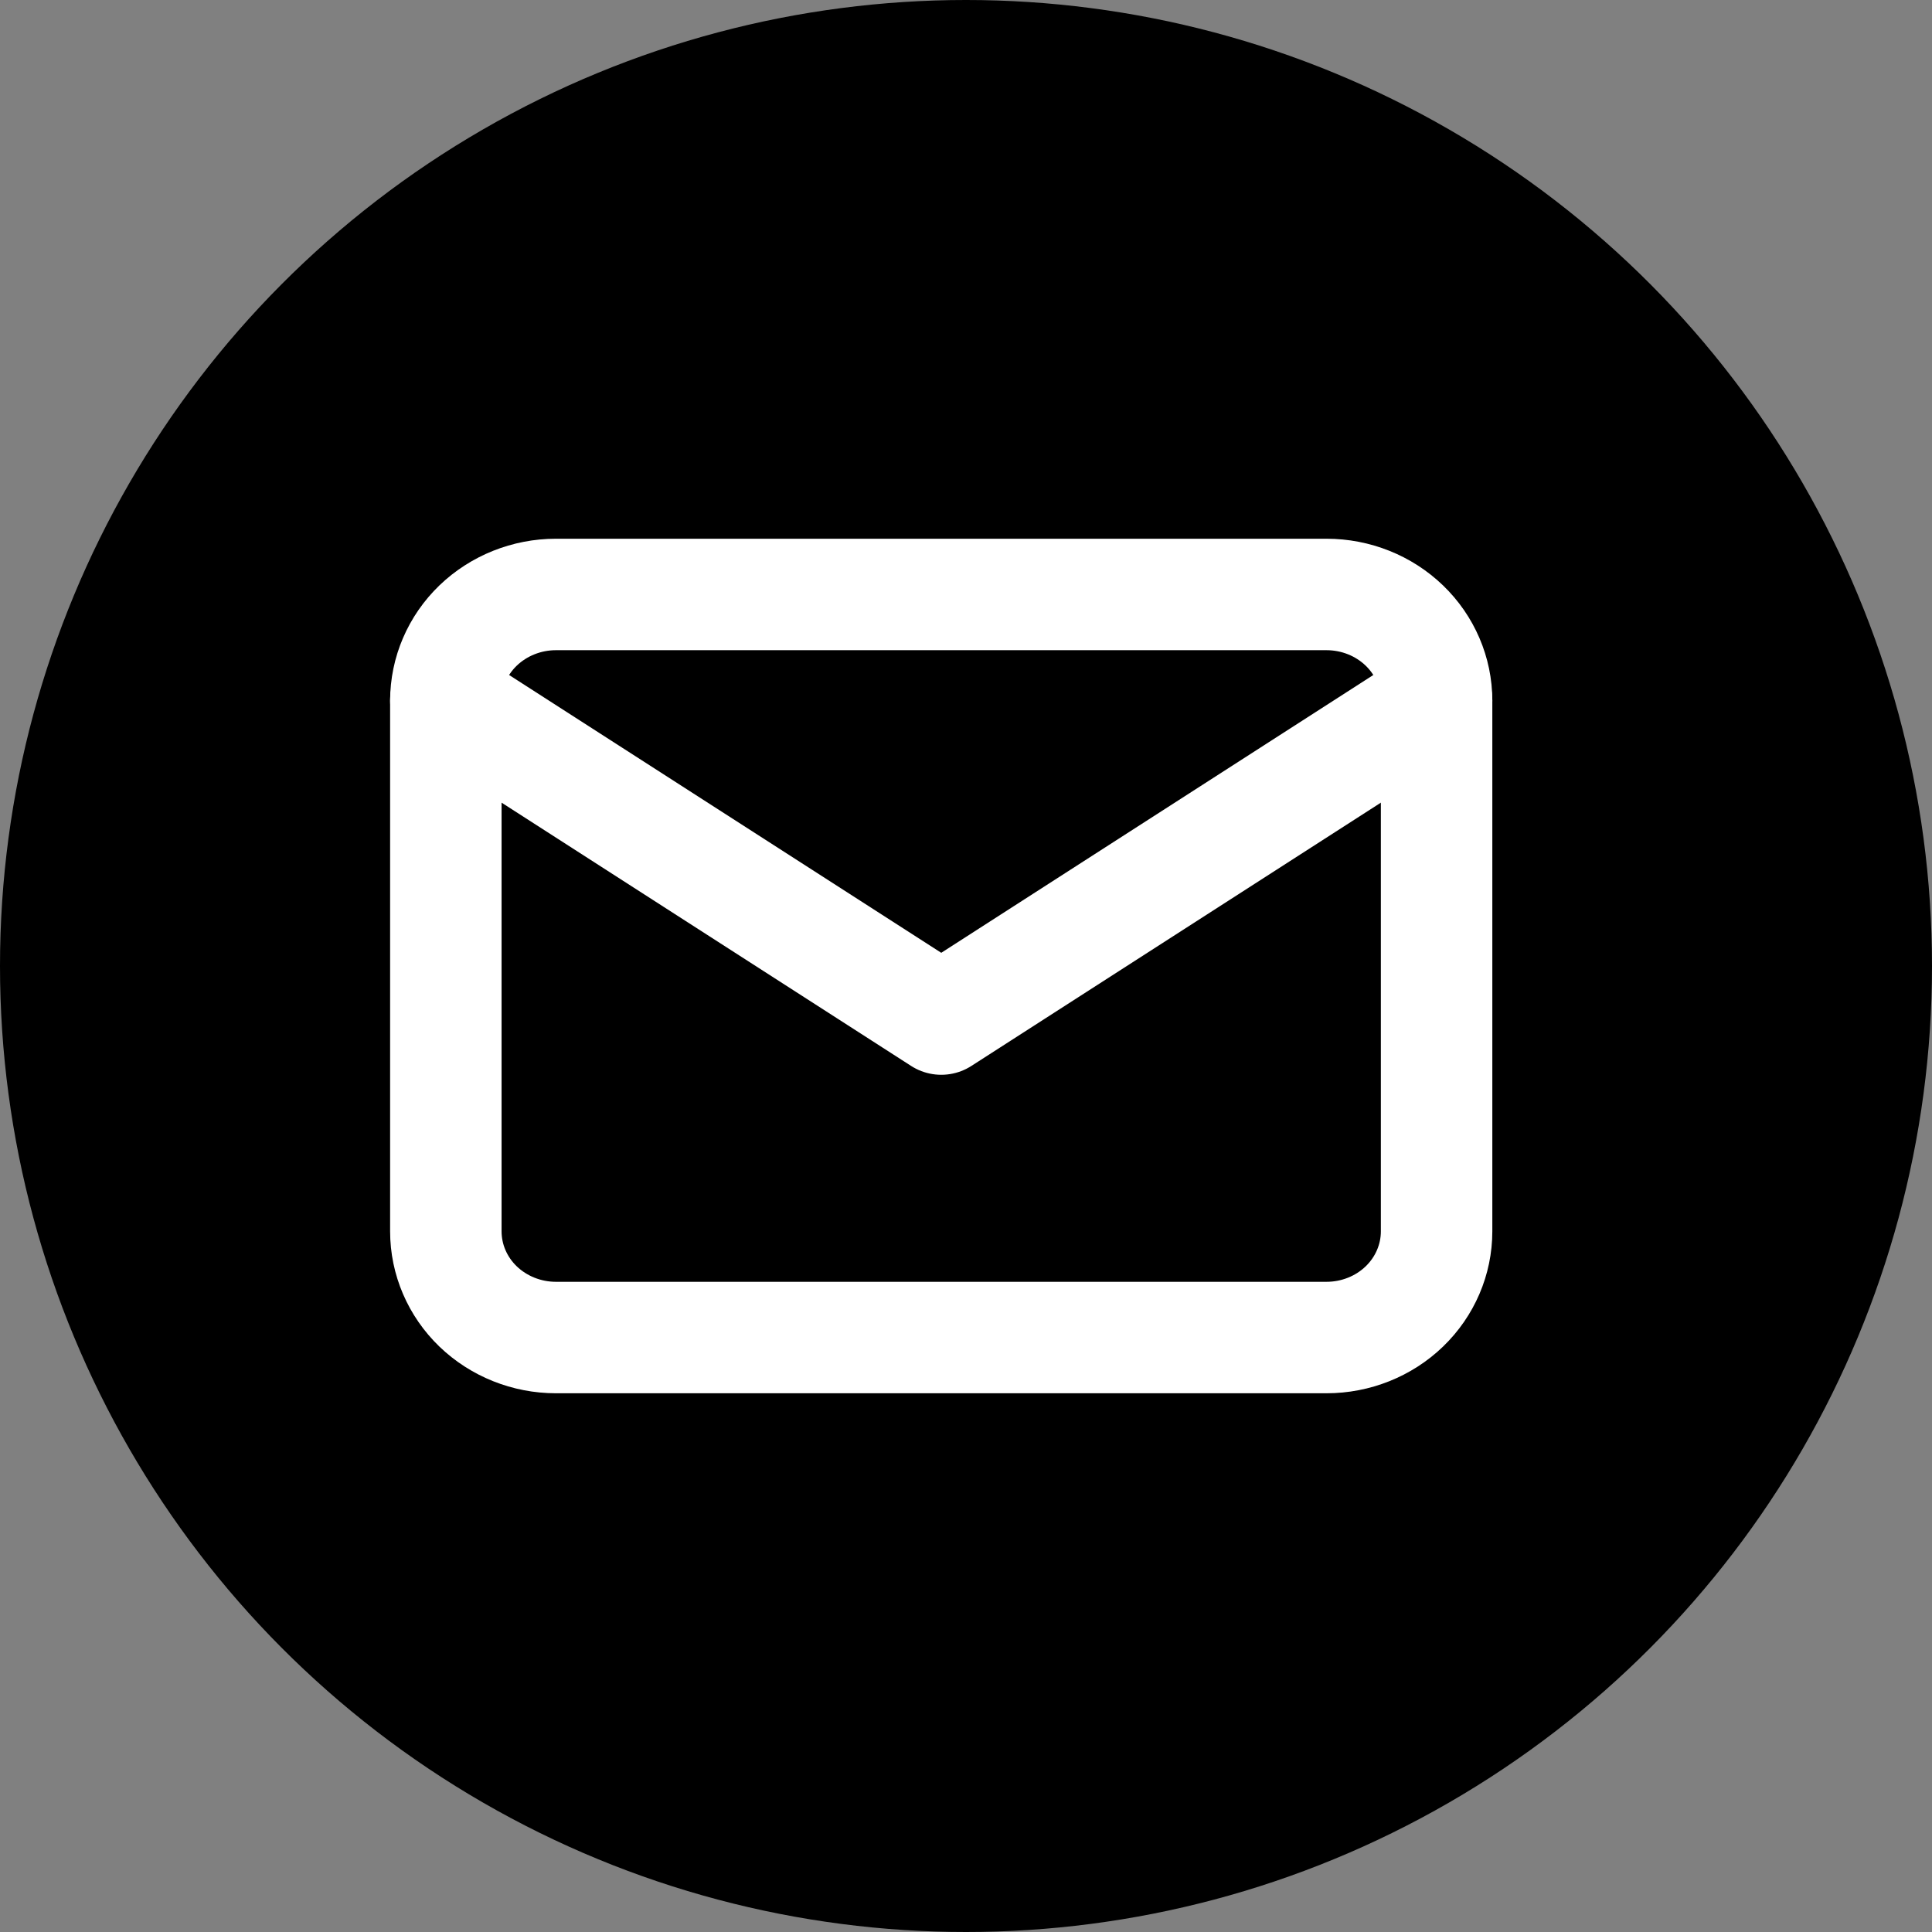 <?xml version="1.0" encoding="UTF-8"?> <svg xmlns="http://www.w3.org/2000/svg" width="26" height="26" viewBox="0 0 26 26" fill="none"><rect x="0" y="0" width="26" height="26" fill="#808080" stroke="none"/><circle cx="13" cy="13" r="13" fill="black"></circle><path d="M6 9.429C6 9.05 6.156 8.686 6.434 8.418C6.712 8.151 7.089 8 7.481 8H17.852C18.245 8 18.622 8.151 18.899 8.418C19.177 8.686 19.333 9.05 19.333 9.429V16.571C19.333 16.95 19.177 17.314 18.899 17.582C18.622 17.849 18.245 18 17.852 18H7.481C7.089 18 6.712 17.849 6.434 17.582C6.156 17.314 6 16.95 6 16.571V9.429Z" stroke="white" stroke-width="1.5" stroke-linecap="round" stroke-linejoin="round"></path><path d="M6 9.428L12.667 13.714L19.333 9.428" stroke="white" stroke-width="1.5" stroke-linecap="round" stroke-linejoin="round"></path></svg> 